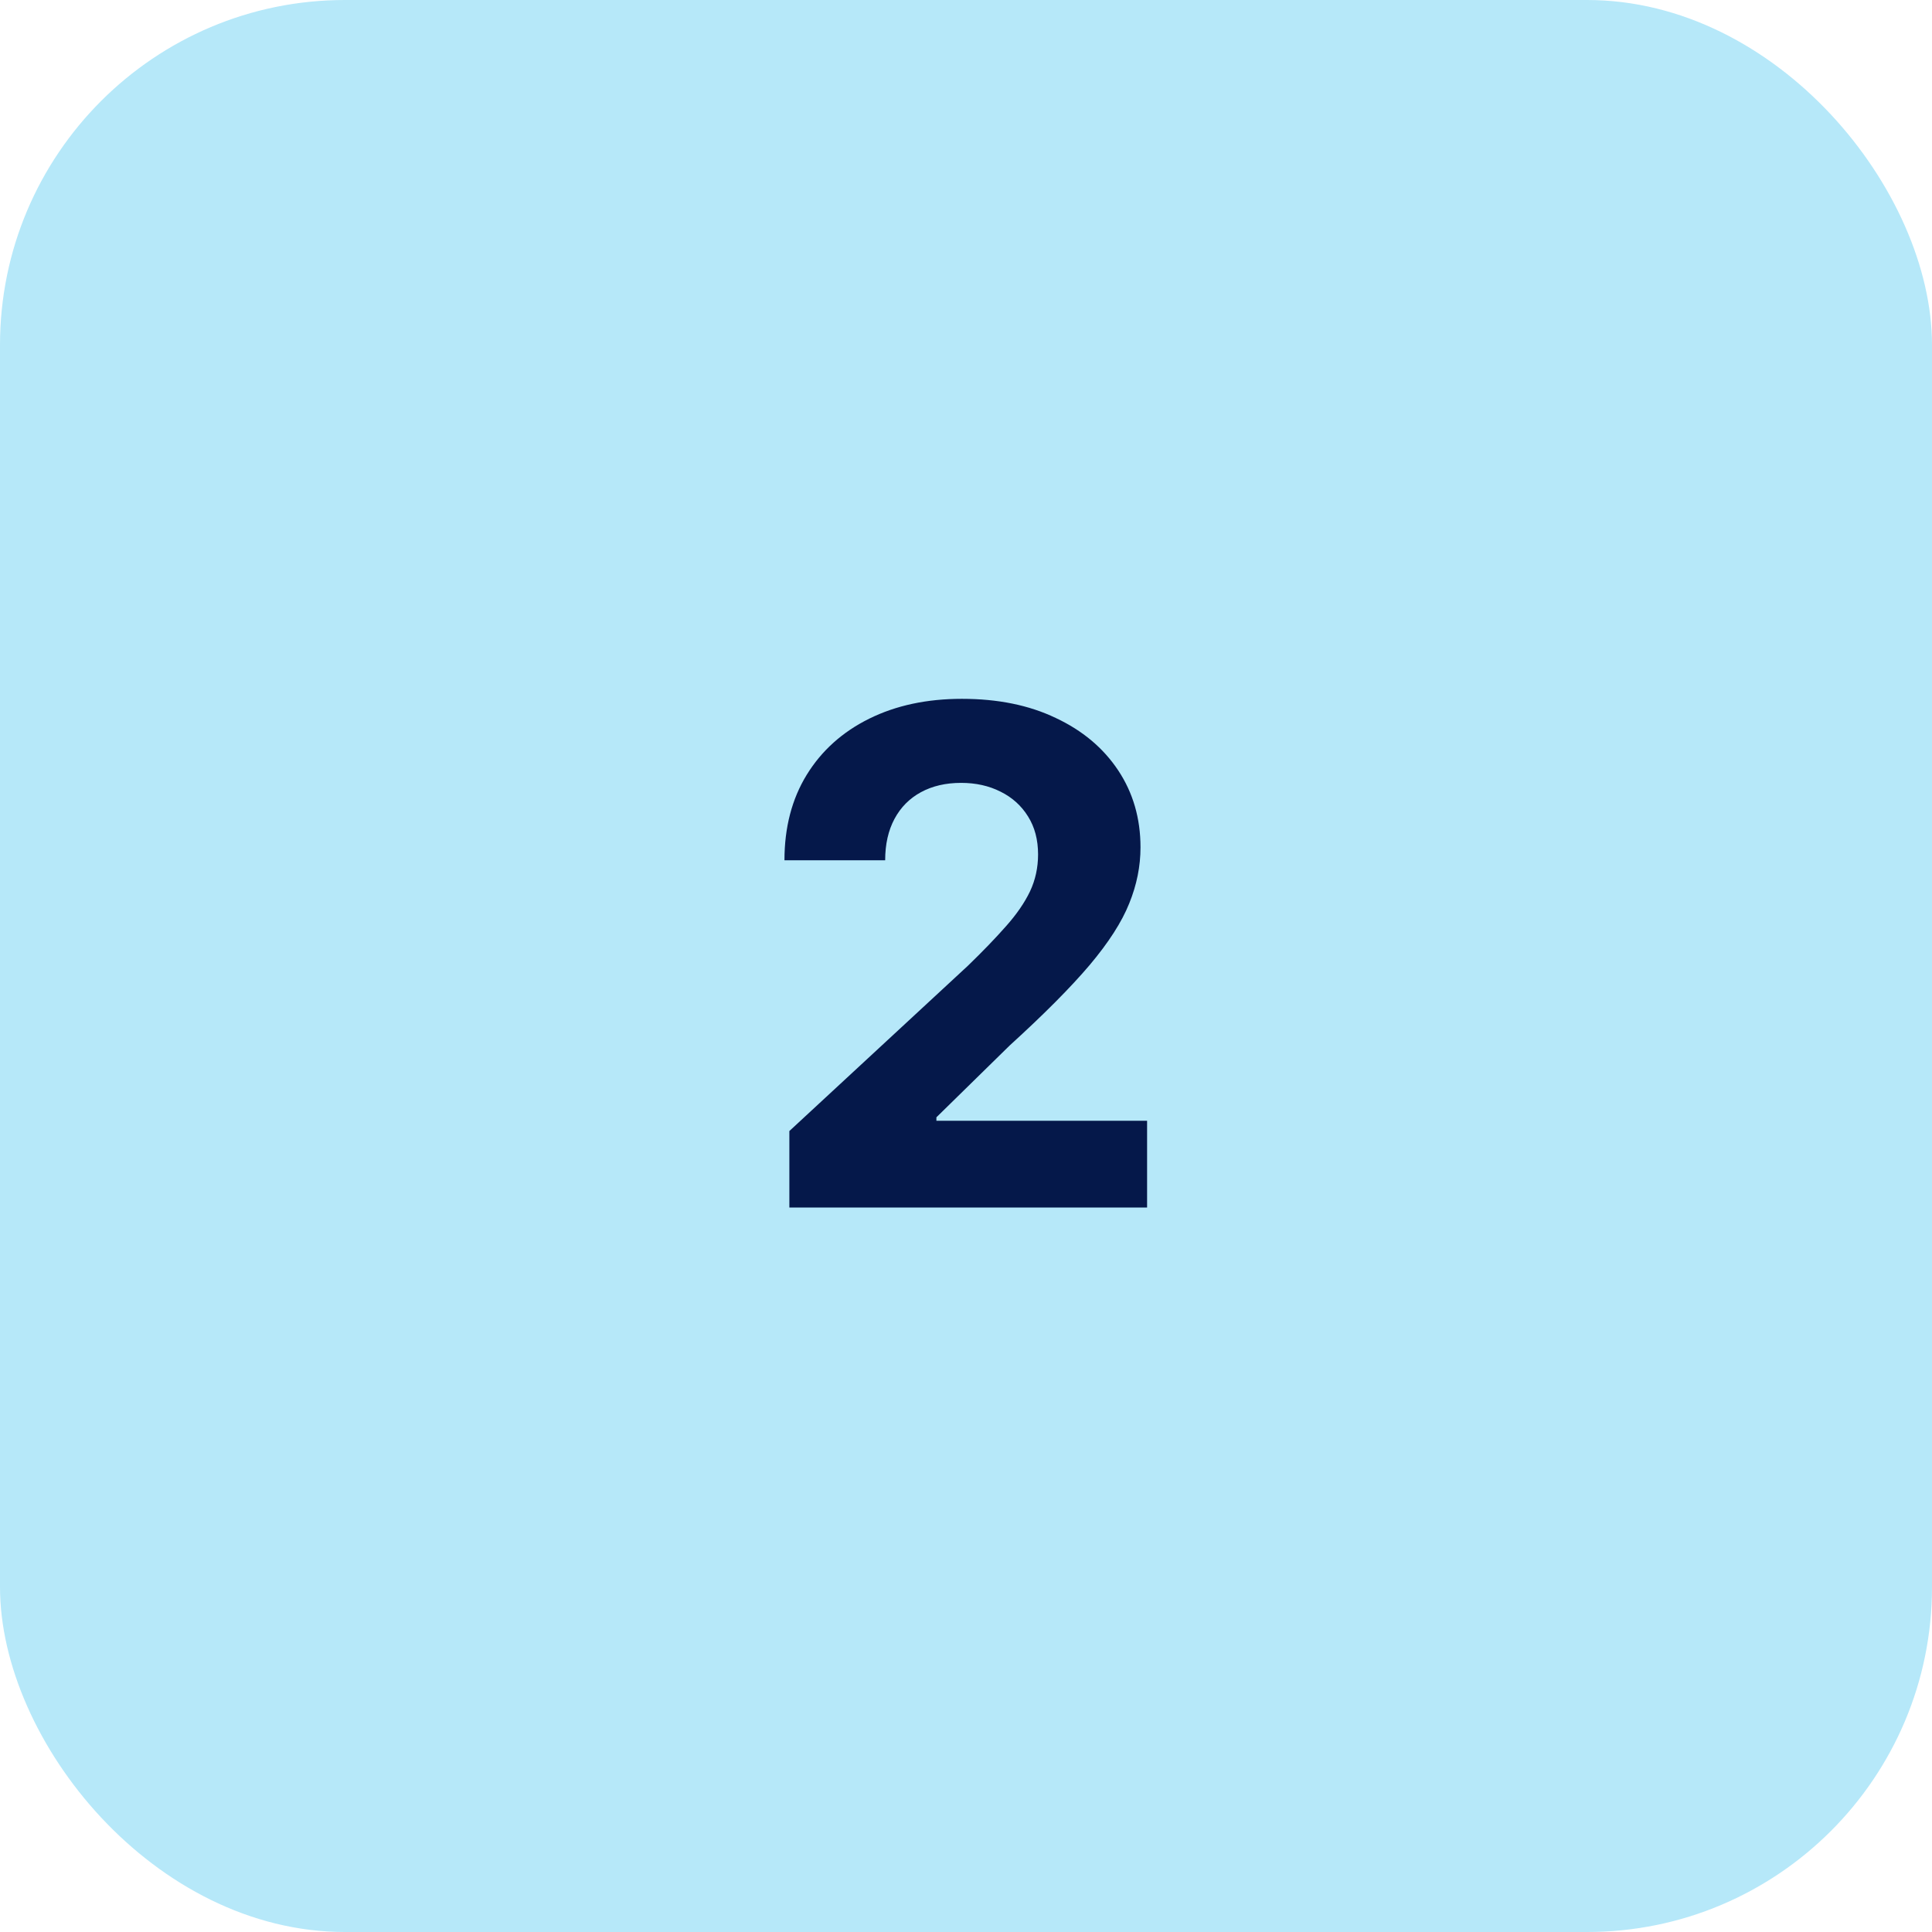 <svg width="56" height="56" viewBox="0 0 56 56" fill="none" xmlns="http://www.w3.org/2000/svg">
<rect width="56" height="56" rx="10" fill="#B6E8F9"/>
<path d="M22.88 35V32.784L28.058 27.99C28.498 27.564 28.867 27.18 29.166 26.84C29.469 26.499 29.698 26.165 29.855 25.838C30.011 25.507 30.089 25.149 30.089 24.766C30.089 24.34 29.992 23.973 29.798 23.665C29.604 23.352 29.338 23.113 29.002 22.947C28.666 22.777 28.285 22.692 27.859 22.692C27.414 22.692 27.026 22.782 26.694 22.962C26.363 23.142 26.107 23.4 25.927 23.736C25.747 24.072 25.657 24.472 25.657 24.936H22.738C22.738 23.984 22.953 23.158 23.384 22.457C23.815 21.757 24.419 21.215 25.195 20.831C25.972 20.447 26.867 20.256 27.88 20.256C28.922 20.256 29.828 20.44 30.6 20.81C31.377 21.174 31.98 21.681 32.411 22.329C32.842 22.978 33.058 23.722 33.058 24.56C33.058 25.109 32.949 25.651 32.731 26.186C32.518 26.721 32.137 27.315 31.587 27.969C31.038 28.617 30.264 29.396 29.265 30.305L27.142 32.386V32.486H33.249V35H22.88Z" fill="#05184A"/>
</svg>

